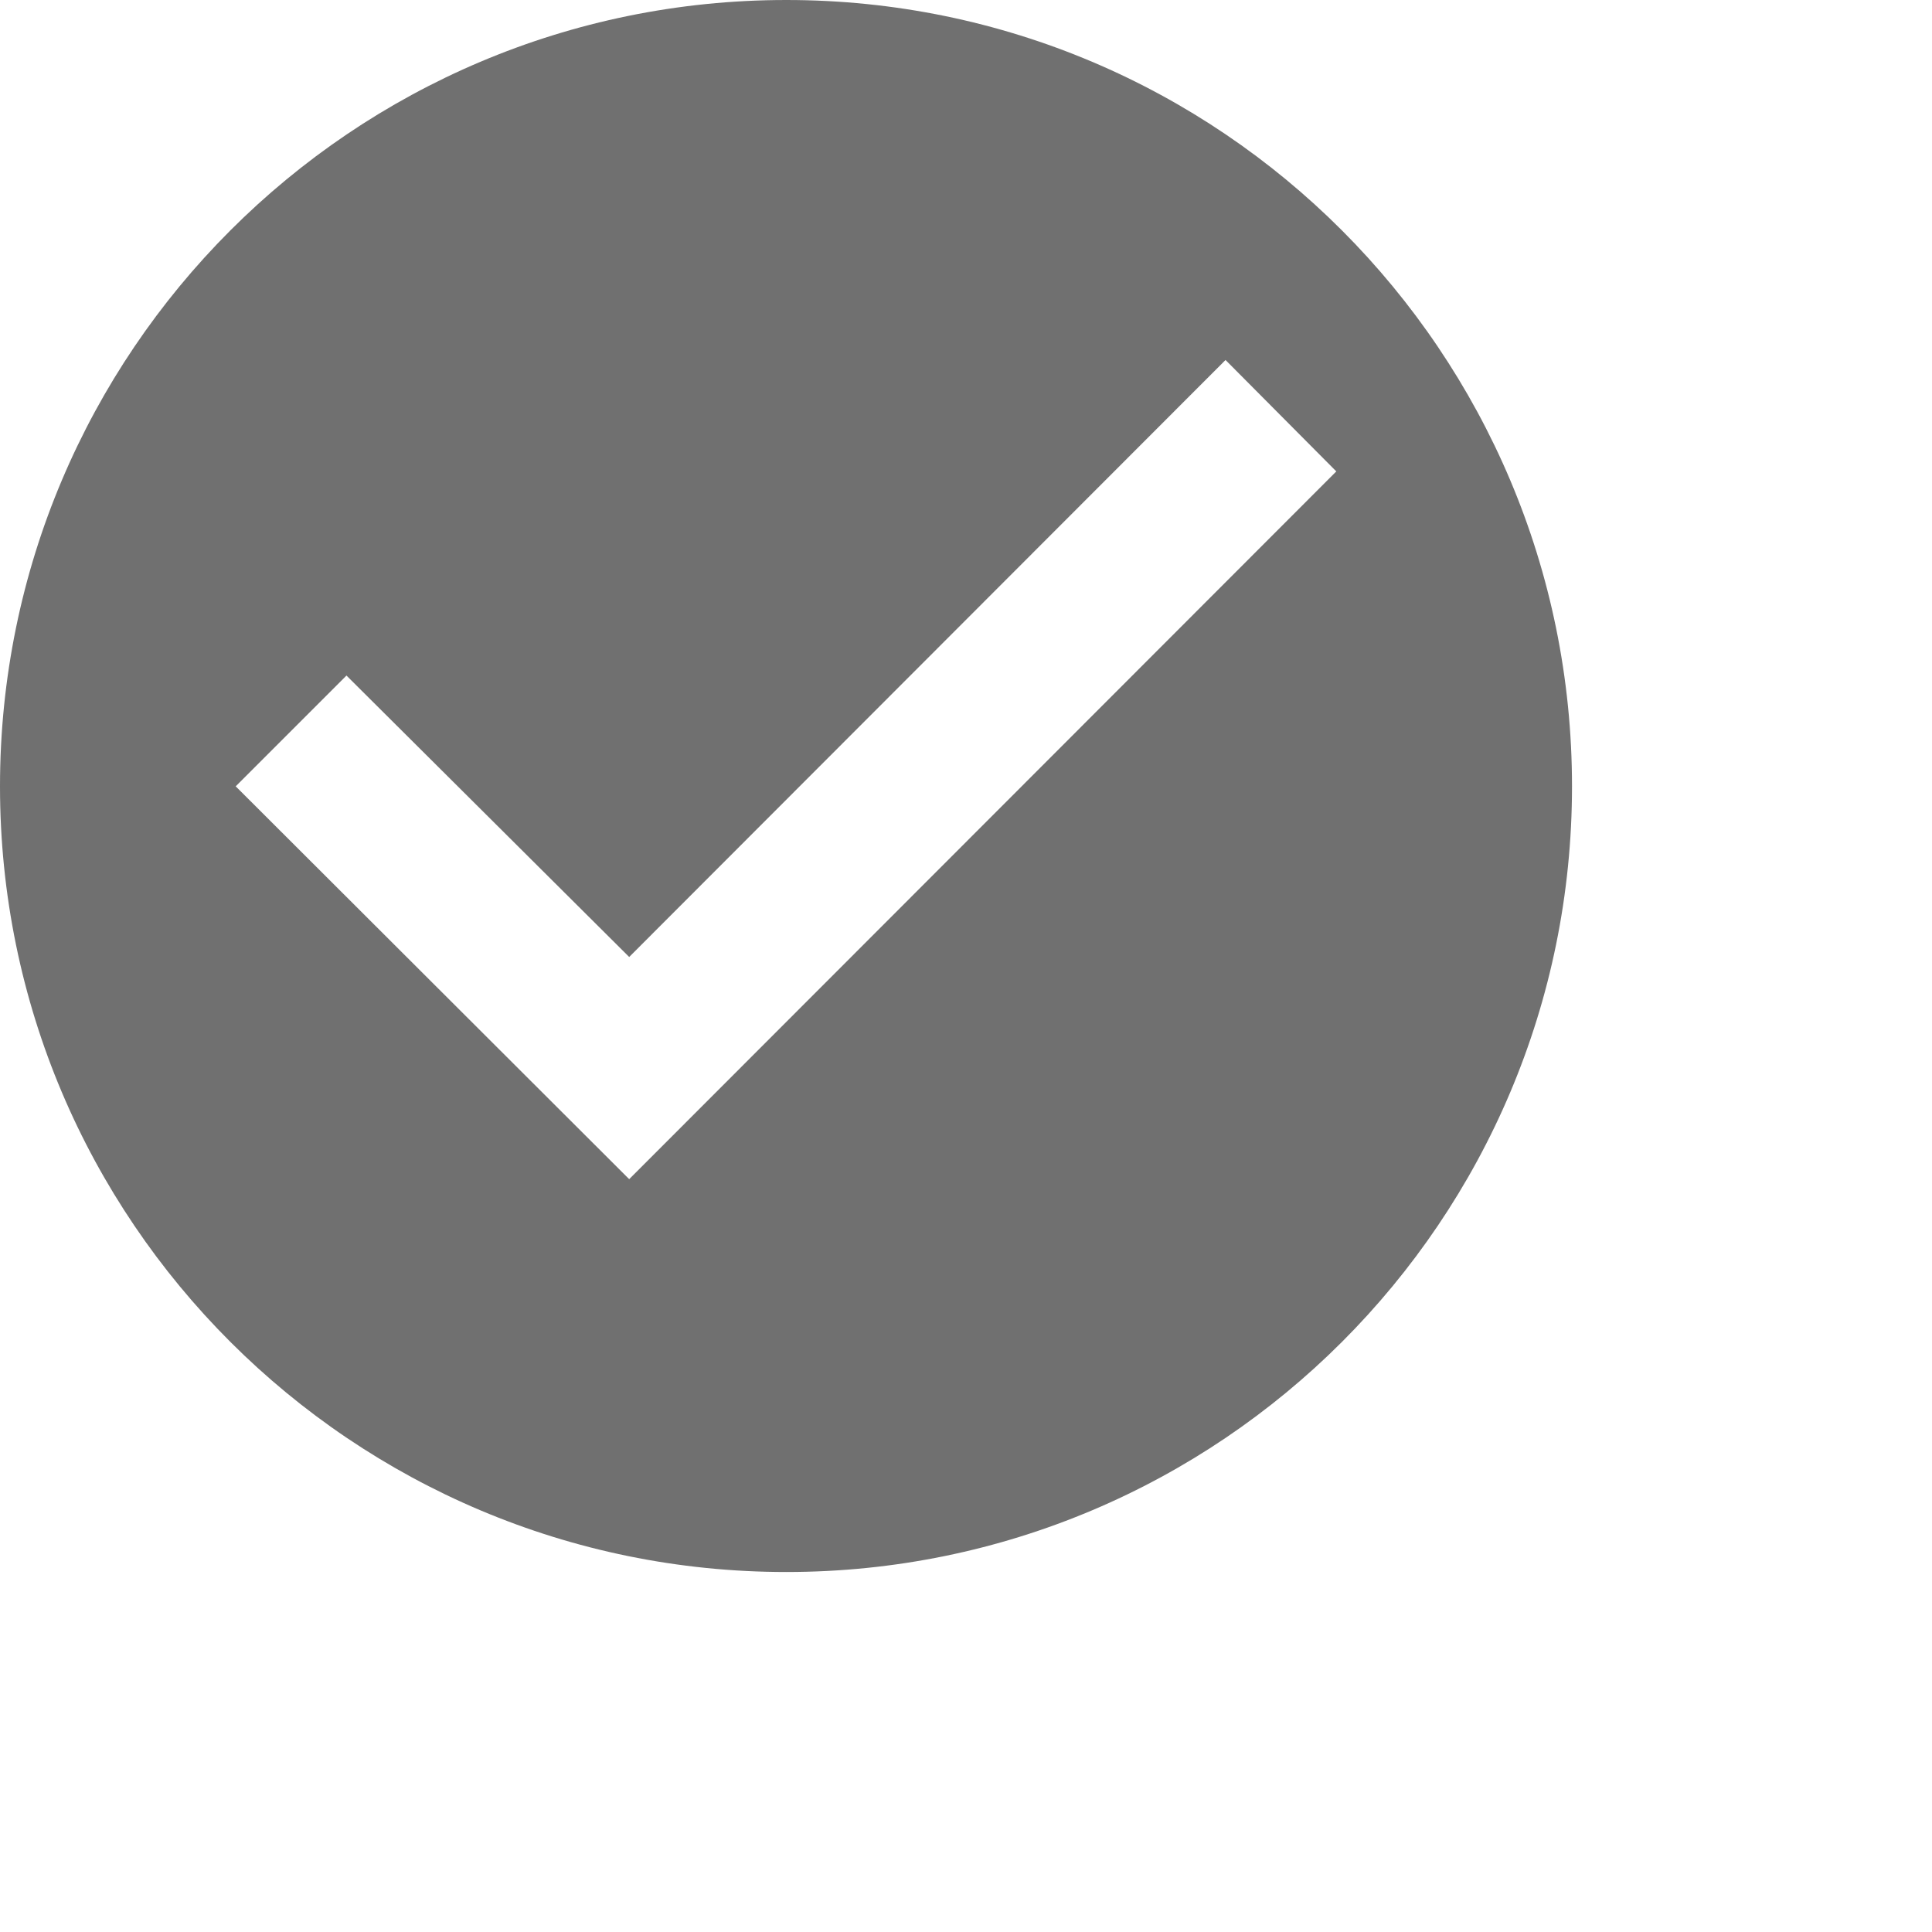 <?xml version="1.0" encoding="utf-8"?>
<svg xmlns="http://www.w3.org/2000/svg" fill="none" height="100%" overflow="visible" preserveAspectRatio="none" style="display: block;" viewBox="0 0 3 3" width="100%">
<path d="M1.221 0C0.547 0 0 0.547 0 1.221C0 1.895 0.547 2.441 1.221 2.441C1.895 2.441 2.441 1.895 2.441 1.221C2.441 0.547 1.895 0 1.221 0ZM0.977 1.831L0.366 1.221L0.538 1.049L0.977 1.486L1.903 0.559L2.075 0.732L0.977 1.831Z" fill="black" fill-opacity="0.56" id="Vector"/>
</svg>
